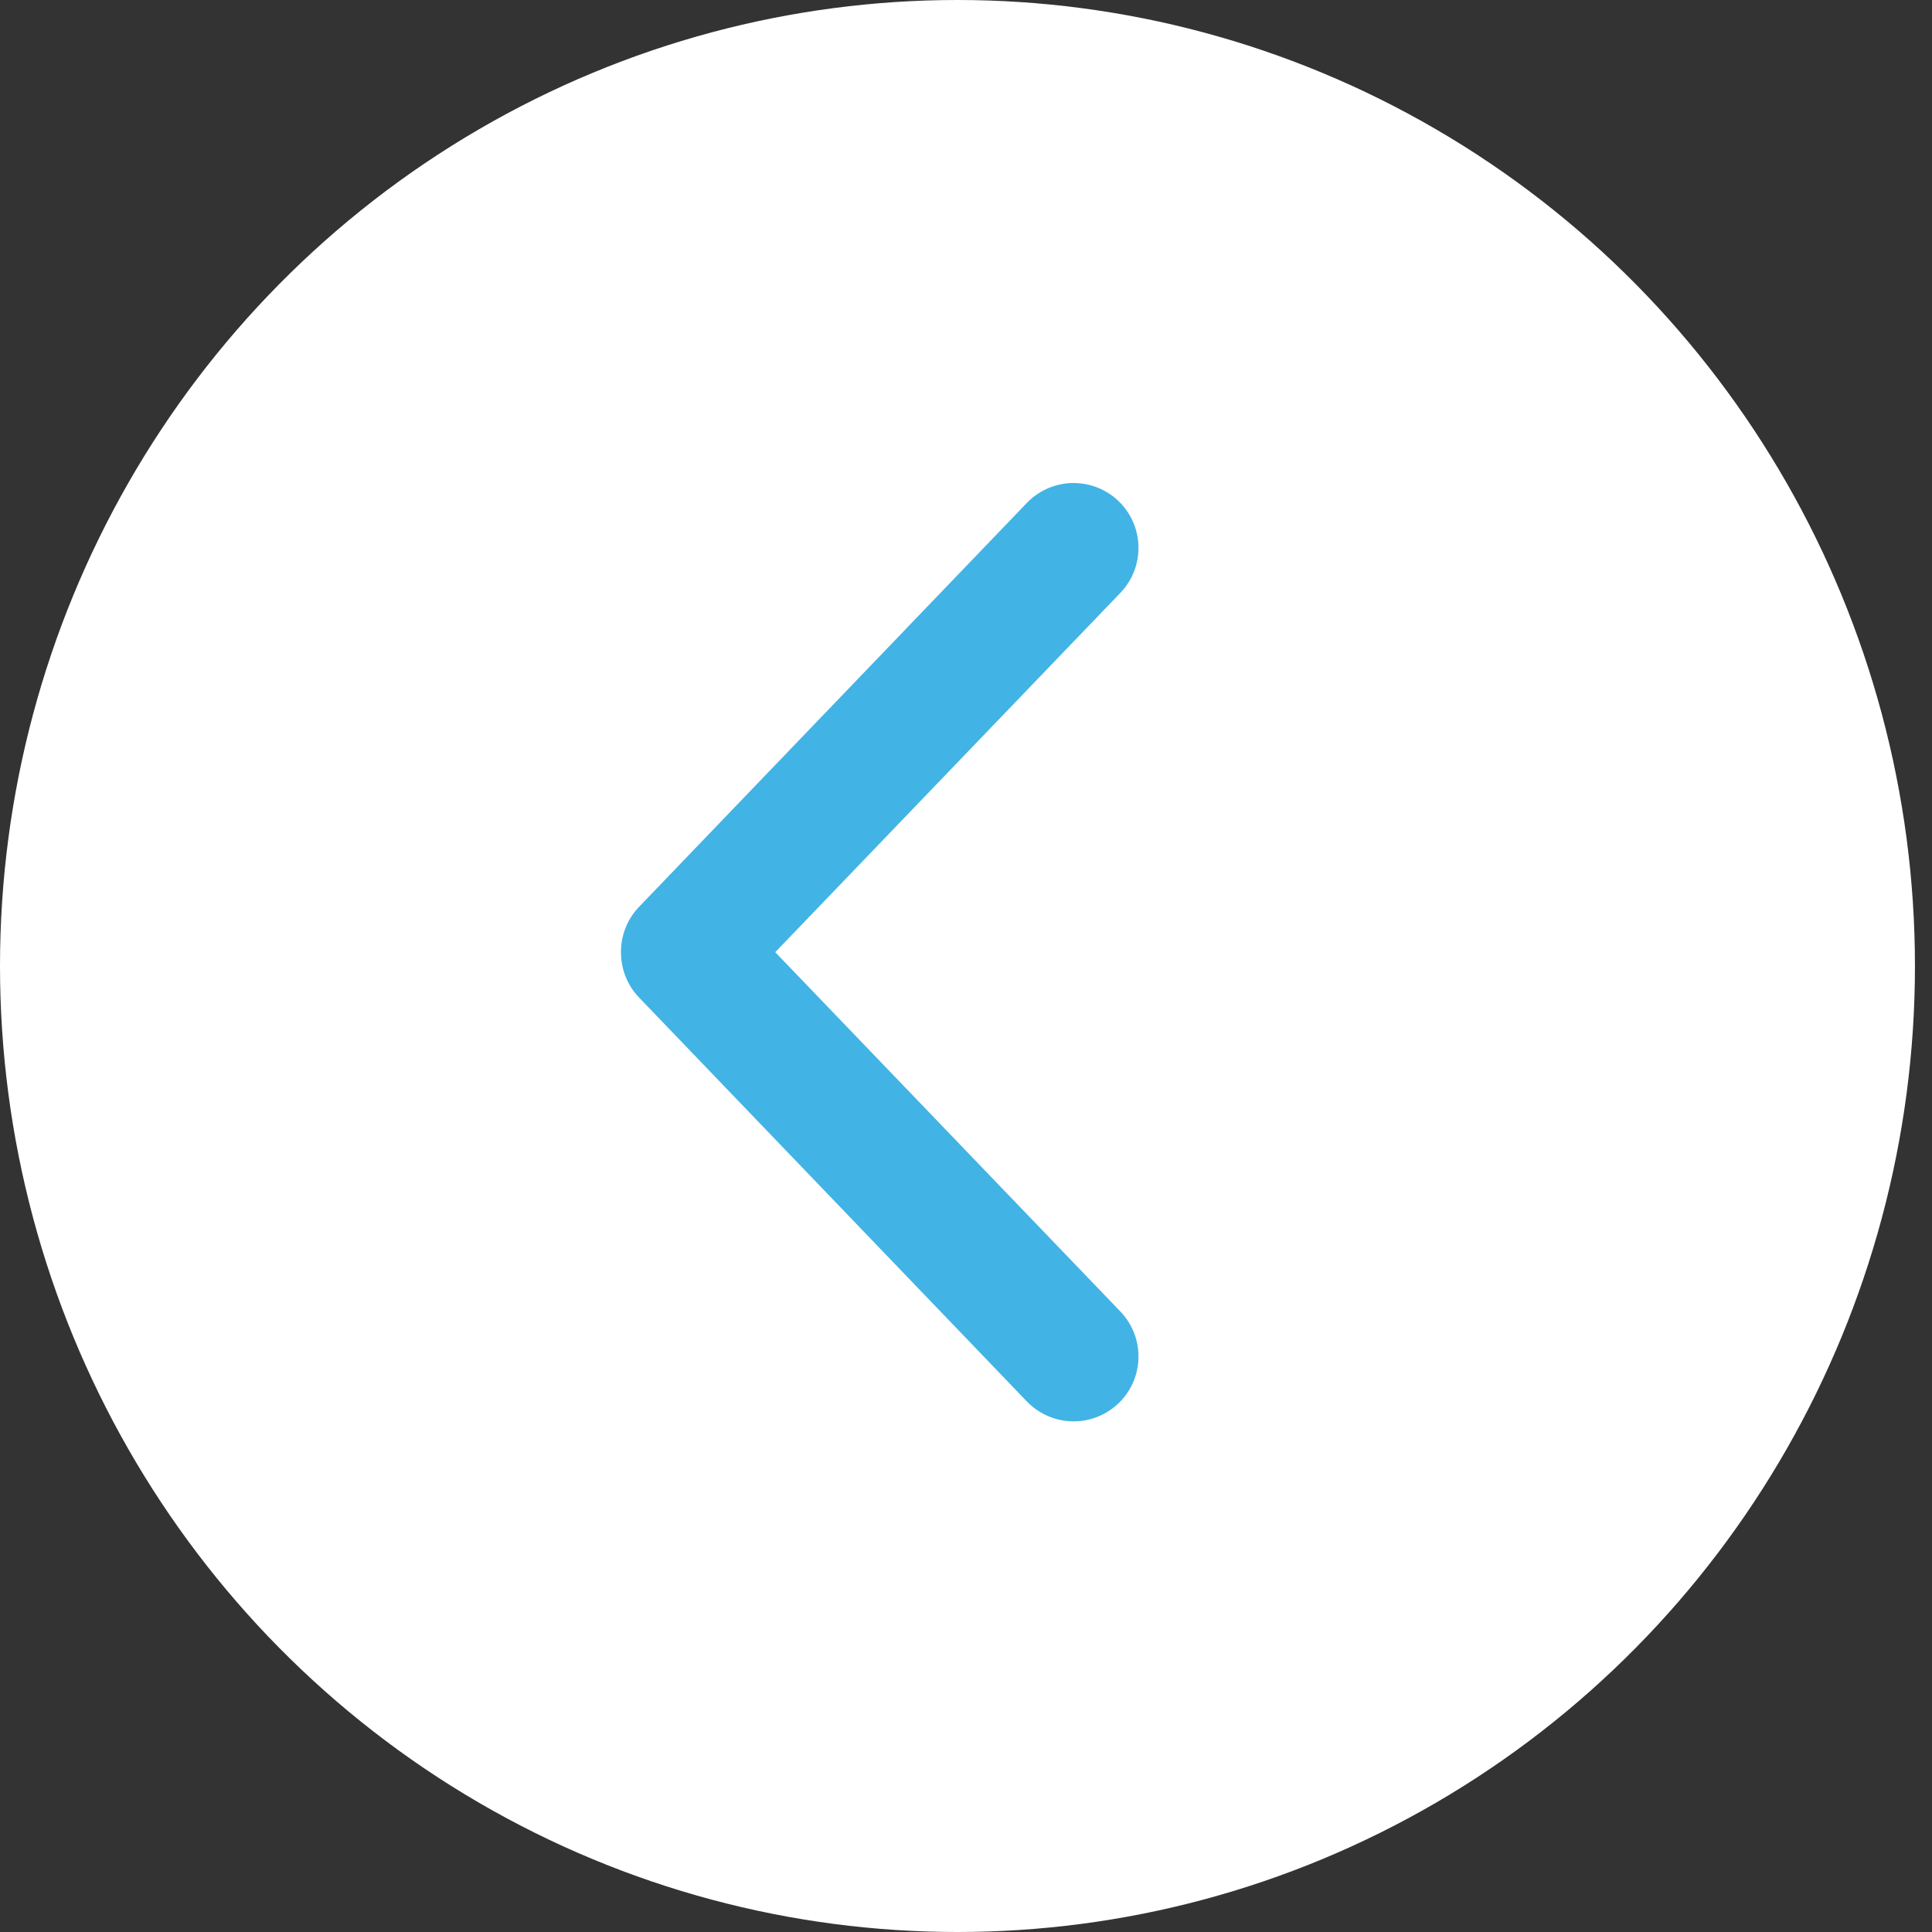 <?xml version="1.0" encoding="UTF-8"?> <svg xmlns="http://www.w3.org/2000/svg" width="56" height="56" viewBox="0 0 56 56" fill="none"><rect x="0" y="0" width="56" height="56" fill="#333333" stroke="none"/> <ellipse rx="27.753" ry="28" transform="matrix(-1 0 0 1 27.753 28)" fill="white"></ellipse> <path d="M18.001 27.659C18.012 28.123 18.195 28.567 18.514 28.904L29.768 40.626C30.234 41.108 30.922 41.305 31.573 41.144C32.223 40.982 32.739 40.486 32.926 39.842C33.112 39.198 32.942 38.503 32.478 38.018L22.471 27.6L32.478 17.181C32.942 16.696 33.112 16.002 32.926 15.358C32.739 14.713 32.223 14.217 31.573 14.056C30.922 13.894 30.234 14.091 29.768 14.573L18.514 26.295C18.167 26.662 17.982 27.153 18.001 27.658V27.659Z" fill="#42B3E5"></path> </svg> 